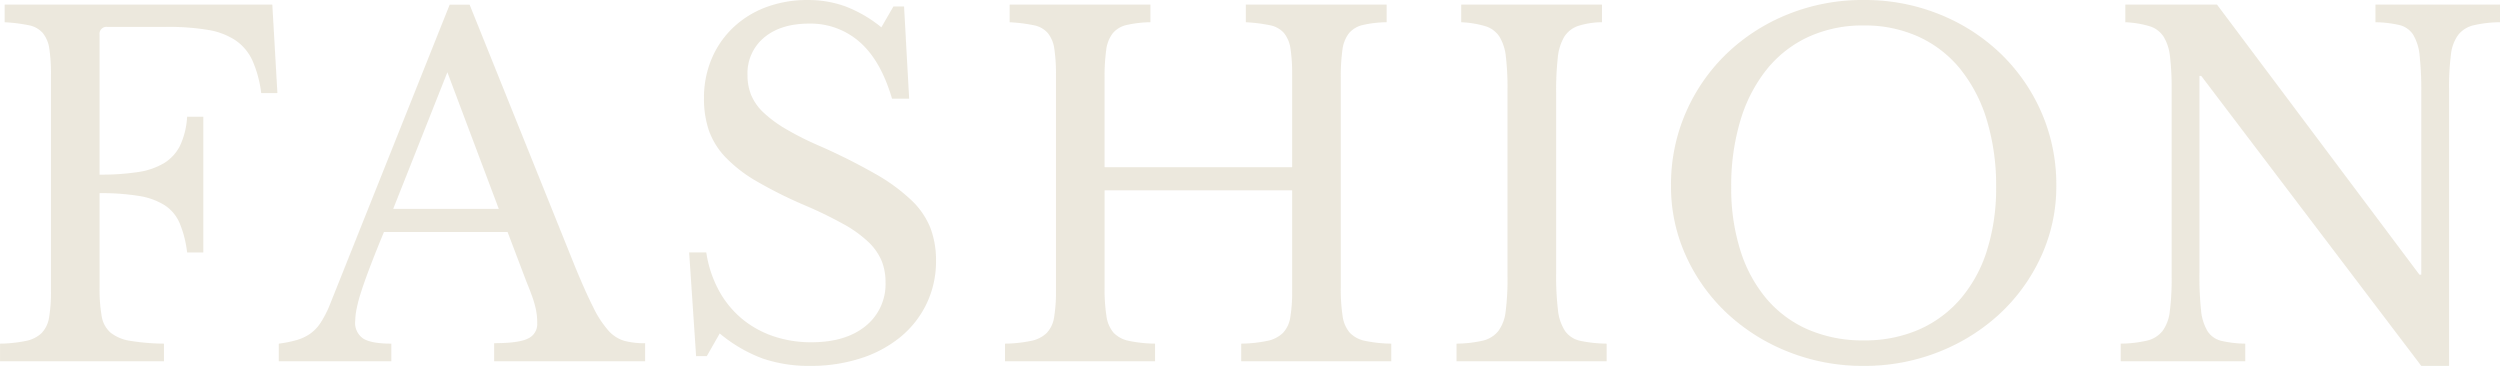 <svg xmlns="http://www.w3.org/2000/svg" width="502.014" height="73.47" viewBox="0 0 502.014 73.47">
  <path id="パス_95" data-name="パス 95" d="M-230.687-14.787a31.528,31.528,0,0,0,.419,5.719,5.538,5.538,0,0,0,1.814,3.348A8.463,8.463,0,0,0-224.5-4.092a44.761,44.761,0,0,0,6.742.558V0h-32.922V-3.534a27.483,27.483,0,0,0,5.255-.558,6.318,6.318,0,0,0,3.116-1.581,5.814,5.814,0,0,0,1.488-3.162,30.659,30.659,0,0,0,.372-5.3V-57.474a34.009,34.009,0,0,0-.326-5.255,6.43,6.43,0,0,0-1.3-3.162,5,5,0,0,0-2.837-1.581,31.827,31.827,0,0,0-4.836-.6V-71.61H-196l1.023,17.763h-3.255A22.912,22.912,0,0,0-200-60.4a9.89,9.89,0,0,0-3.395-4.046,14.235,14.235,0,0,0-5.533-2.092,48.3,48.3,0,0,0-8.37-.6h-11.811a1.4,1.4,0,0,0-1.581,1.581v28.086a49.544,49.544,0,0,0,7.673-.511,14.218,14.218,0,0,0,5.3-1.814,8.619,8.619,0,0,0,3.208-3.534,15.73,15.73,0,0,0,1.4-5.766h3.255v27.249h-3.255a21.738,21.738,0,0,0-1.488-5.859,8.106,8.106,0,0,0-3.022-3.627,13.814,13.814,0,0,0-5.161-1.86,46.654,46.654,0,0,0-7.905-.558Zm81.933-11.16h-24.831q-1.581,3.813-2.7,6.743t-1.814,5.069a29.777,29.777,0,0,0-.977,3.627,13.721,13.721,0,0,0-.279,2.418,3.789,3.789,0,0,0,1.674,3.58q1.674.977,5.58.977V0h-22.6V-3.534a23.146,23.146,0,0,0,3.673-.744,9.083,9.083,0,0,0,2.7-1.3,8.162,8.162,0,0,0,2.046-2.185,21.552,21.552,0,0,0,1.72-3.3l24.18-60.543h4l21.111,52.452q2.139,5.208,3.72,8.324a20.47,20.47,0,0,0,3.069,4.7,6.907,6.907,0,0,0,3.208,2.046,16.033,16.033,0,0,0,4.139.465V0h-30.318V-3.627q4.929,0,6.789-.93a3.181,3.181,0,0,0,1.86-3.069,14.776,14.776,0,0,0-.093-1.72,13.775,13.775,0,0,0-.326-1.72q-.232-.93-.651-2.092T-144.94-15.9Zm-22.971-4.65h21.2l-10.323-27.435Zm59.427,8.742h3.441a23.162,23.162,0,0,0,2.465,7.533,19.552,19.552,0,0,0,4.557,5.673,19.826,19.826,0,0,0,6.324,3.581,23.313,23.313,0,0,0,7.766,1.255q6.882,0,10.881-3.255a10.788,10.788,0,0,0,4-8.835,11.3,11.3,0,0,0-.791-4.278,11.194,11.194,0,0,0-2.651-3.767,24.3,24.3,0,0,0-4.975-3.58,82.4,82.4,0,0,0-7.858-3.813,87.372,87.372,0,0,1-9.672-4.836,27.862,27.862,0,0,1-6.231-4.836,15.126,15.126,0,0,1-3.3-5.347,19.806,19.806,0,0,1-.976-6.464,20.08,20.08,0,0,1,1.535-7.9,18.5,18.5,0,0,1,4.325-6.278,19.452,19.452,0,0,1,6.6-4.092,23.491,23.491,0,0,1,8.37-1.441,21.889,21.889,0,0,1,7.626,1.3A26.189,26.189,0,0,1-73.7-67.053l2.418-4.185h2.139l1.023,18.507h-3.441q-2.232-7.626-6.463-11.346A14.9,14.9,0,0,0-88.21-67.8q-5.673,0-9.021,2.79a9.3,9.3,0,0,0-3.348,7.533,10.567,10.567,0,0,0,.744,4.045,10.278,10.278,0,0,0,2.418,3.441,24.244,24.244,0,0,0,4.371,3.255,60.349,60.349,0,0,0,6.7,3.395,122.015,122.015,0,0,1,11.439,5.719,36.66,36.66,0,0,1,7.254,5.3,15.759,15.759,0,0,1,3.813,5.58,18.3,18.3,0,0,1,1.116,6.556,19.643,19.643,0,0,1-1.86,8.556,19.579,19.579,0,0,1-5.208,6.7,24.175,24.175,0,0,1-8,4.324A32.49,32.49,0,0,1-88.024.93,28.616,28.616,0,0,1-97.557-.558a29.357,29.357,0,0,1-8.6-5.022l-2.6,4.557H-110.9ZM18.553-14.787a35.389,35.389,0,0,0,.372,5.719A6.436,6.436,0,0,0,20.367-5.72a5.84,5.84,0,0,0,3.069,1.628,27.483,27.483,0,0,0,5.255.558V0H-1.442V-3.534a27.483,27.483,0,0,0,5.255-.558A6.318,6.318,0,0,0,6.928-5.673,5.814,5.814,0,0,0,8.416-8.835a30.659,30.659,0,0,0,.372-5.3V-34.317H-28.877v19.53A35.389,35.389,0,0,0-28.5-9.068,6.436,6.436,0,0,0-27.063-5.72a5.84,5.84,0,0,0,3.069,1.628,27.483,27.483,0,0,0,5.254.558V0H-48.872V-3.534a27.483,27.483,0,0,0,5.254-.558A6.318,6.318,0,0,0-40.5-5.673a5.814,5.814,0,0,0,1.488-3.162,30.659,30.659,0,0,0,.372-5.3V-57.474a34.009,34.009,0,0,0-.326-5.255,6.429,6.429,0,0,0-1.3-3.162,5,5,0,0,0-2.836-1.581,31.827,31.827,0,0,0-4.836-.6V-71.61H-19.67v3.534a22.823,22.823,0,0,0-4.79.558,5.074,5.074,0,0,0-2.79,1.674,6.9,6.9,0,0,0-1.3,3.348,39.344,39.344,0,0,0-.326,5.673v17.856H8.788V-57.474a34.008,34.008,0,0,0-.326-5.255,6.429,6.429,0,0,0-1.3-3.162,5,5,0,0,0-2.837-1.581,31.827,31.827,0,0,0-4.836-.6V-71.61H27.76v3.534a22.823,22.823,0,0,0-4.79.558,5.074,5.074,0,0,0-2.79,1.674,6.9,6.9,0,0,0-1.3,3.348,39.344,39.344,0,0,0-.326,5.673ZM61.8-17.577a56.605,56.605,0,0,0,.372,7.347,9.336,9.336,0,0,0,1.441,4.185,5.022,5.022,0,0,0,3.069,1.953,27.483,27.483,0,0,0,5.255.558V0H41.8V-3.534a24.762,24.762,0,0,0,5.254-.6,5.635,5.635,0,0,0,3.116-1.906A8.128,8.128,0,0,0,51.661-10a50.563,50.563,0,0,0,.372-6.929V-54.684a52.785,52.785,0,0,0-.326-6.464,9.565,9.565,0,0,0-1.3-4.045,5.179,5.179,0,0,0-2.836-2.092,20.1,20.1,0,0,0-4.836-.79V-71.61H71.005v3.534a16,16,0,0,0-4.789.744,5.333,5.333,0,0,0-2.79,2.186,10.179,10.179,0,0,0-1.3,4.232,59.386,59.386,0,0,0-.326,6.882ZM123.551-72.54A39.993,39.993,0,0,1,138.8-69.657a38.34,38.34,0,0,1,12.276,7.9,36.693,36.693,0,0,1,8.184,11.811,36.193,36.193,0,0,1,2.976,14.694,33.558,33.558,0,0,1-3.023,14.136,36.274,36.274,0,0,1-8.23,11.486A38.954,38.954,0,0,1,138.71-1.907,40.319,40.319,0,0,1,123.551.93a40.319,40.319,0,0,1-15.159-2.837A38.954,38.954,0,0,1,96.116-9.625a36.274,36.274,0,0,1-8.23-11.486,33.558,33.558,0,0,1-3.022-14.136,36.193,36.193,0,0,1,2.976-14.694,36.693,36.693,0,0,1,8.184-11.811,38.34,38.34,0,0,1,12.276-7.9A39.993,39.993,0,0,1,123.551-72.54Zm0,68.355a27.2,27.2,0,0,0,11.021-2.139,23.46,23.46,0,0,0,8.37-6.138,27.533,27.533,0,0,0,5.348-9.719,41.218,41.218,0,0,0,1.86-12.787,45.282,45.282,0,0,0-1.86-13.439,30.182,30.182,0,0,0-5.3-10.23,23.205,23.205,0,0,0-8.37-6.51,26.07,26.07,0,0,0-11.067-2.279,26.07,26.07,0,0,0-11.067,2.279,23.205,23.205,0,0,0-8.37,6.51,30.182,30.182,0,0,0-5.3,10.23,45.281,45.281,0,0,0-1.86,13.439,41.218,41.218,0,0,0,1.86,12.787,27.948,27.948,0,0,0,5.3,9.719,22.931,22.931,0,0,0,8.37,6.138A27.529,27.529,0,0,0,123.551-4.185ZM235.523.93,191.348-57.288h-.372v39.711a64.612,64.612,0,0,0,.326,7.347,9.8,9.8,0,0,0,1.3,4.185,4.564,4.564,0,0,0,2.79,1.953,22.823,22.823,0,0,0,4.79.558V0H175.166V-3.534a24.761,24.761,0,0,0,5.255-.6,5.635,5.635,0,0,0,3.116-1.906A8.128,8.128,0,0,0,185.024-10a50.563,50.563,0,0,0,.372-6.929V-54.684a52.786,52.786,0,0,0-.326-6.464,9.565,9.565,0,0,0-1.3-4.045,5.179,5.179,0,0,0-2.837-2.092,20.1,20.1,0,0,0-4.836-.79V-71.61H194.51l40.641,54.219h.372V-54.033a64.834,64.834,0,0,0-.326-7.3,9.884,9.884,0,0,0-1.3-4.231,4.564,4.564,0,0,0-2.79-1.953,22.822,22.822,0,0,0-4.789-.558V-71.61h25.017v3.534a24.761,24.761,0,0,0-5.255.6,5.635,5.635,0,0,0-3.115,1.907,8.193,8.193,0,0,0-1.488,4,50.749,50.749,0,0,0-.372,6.882V.93Z" transform="translate(250.682 72.54)" fill="#a6945e" opacity="0.214"/>
</svg>
